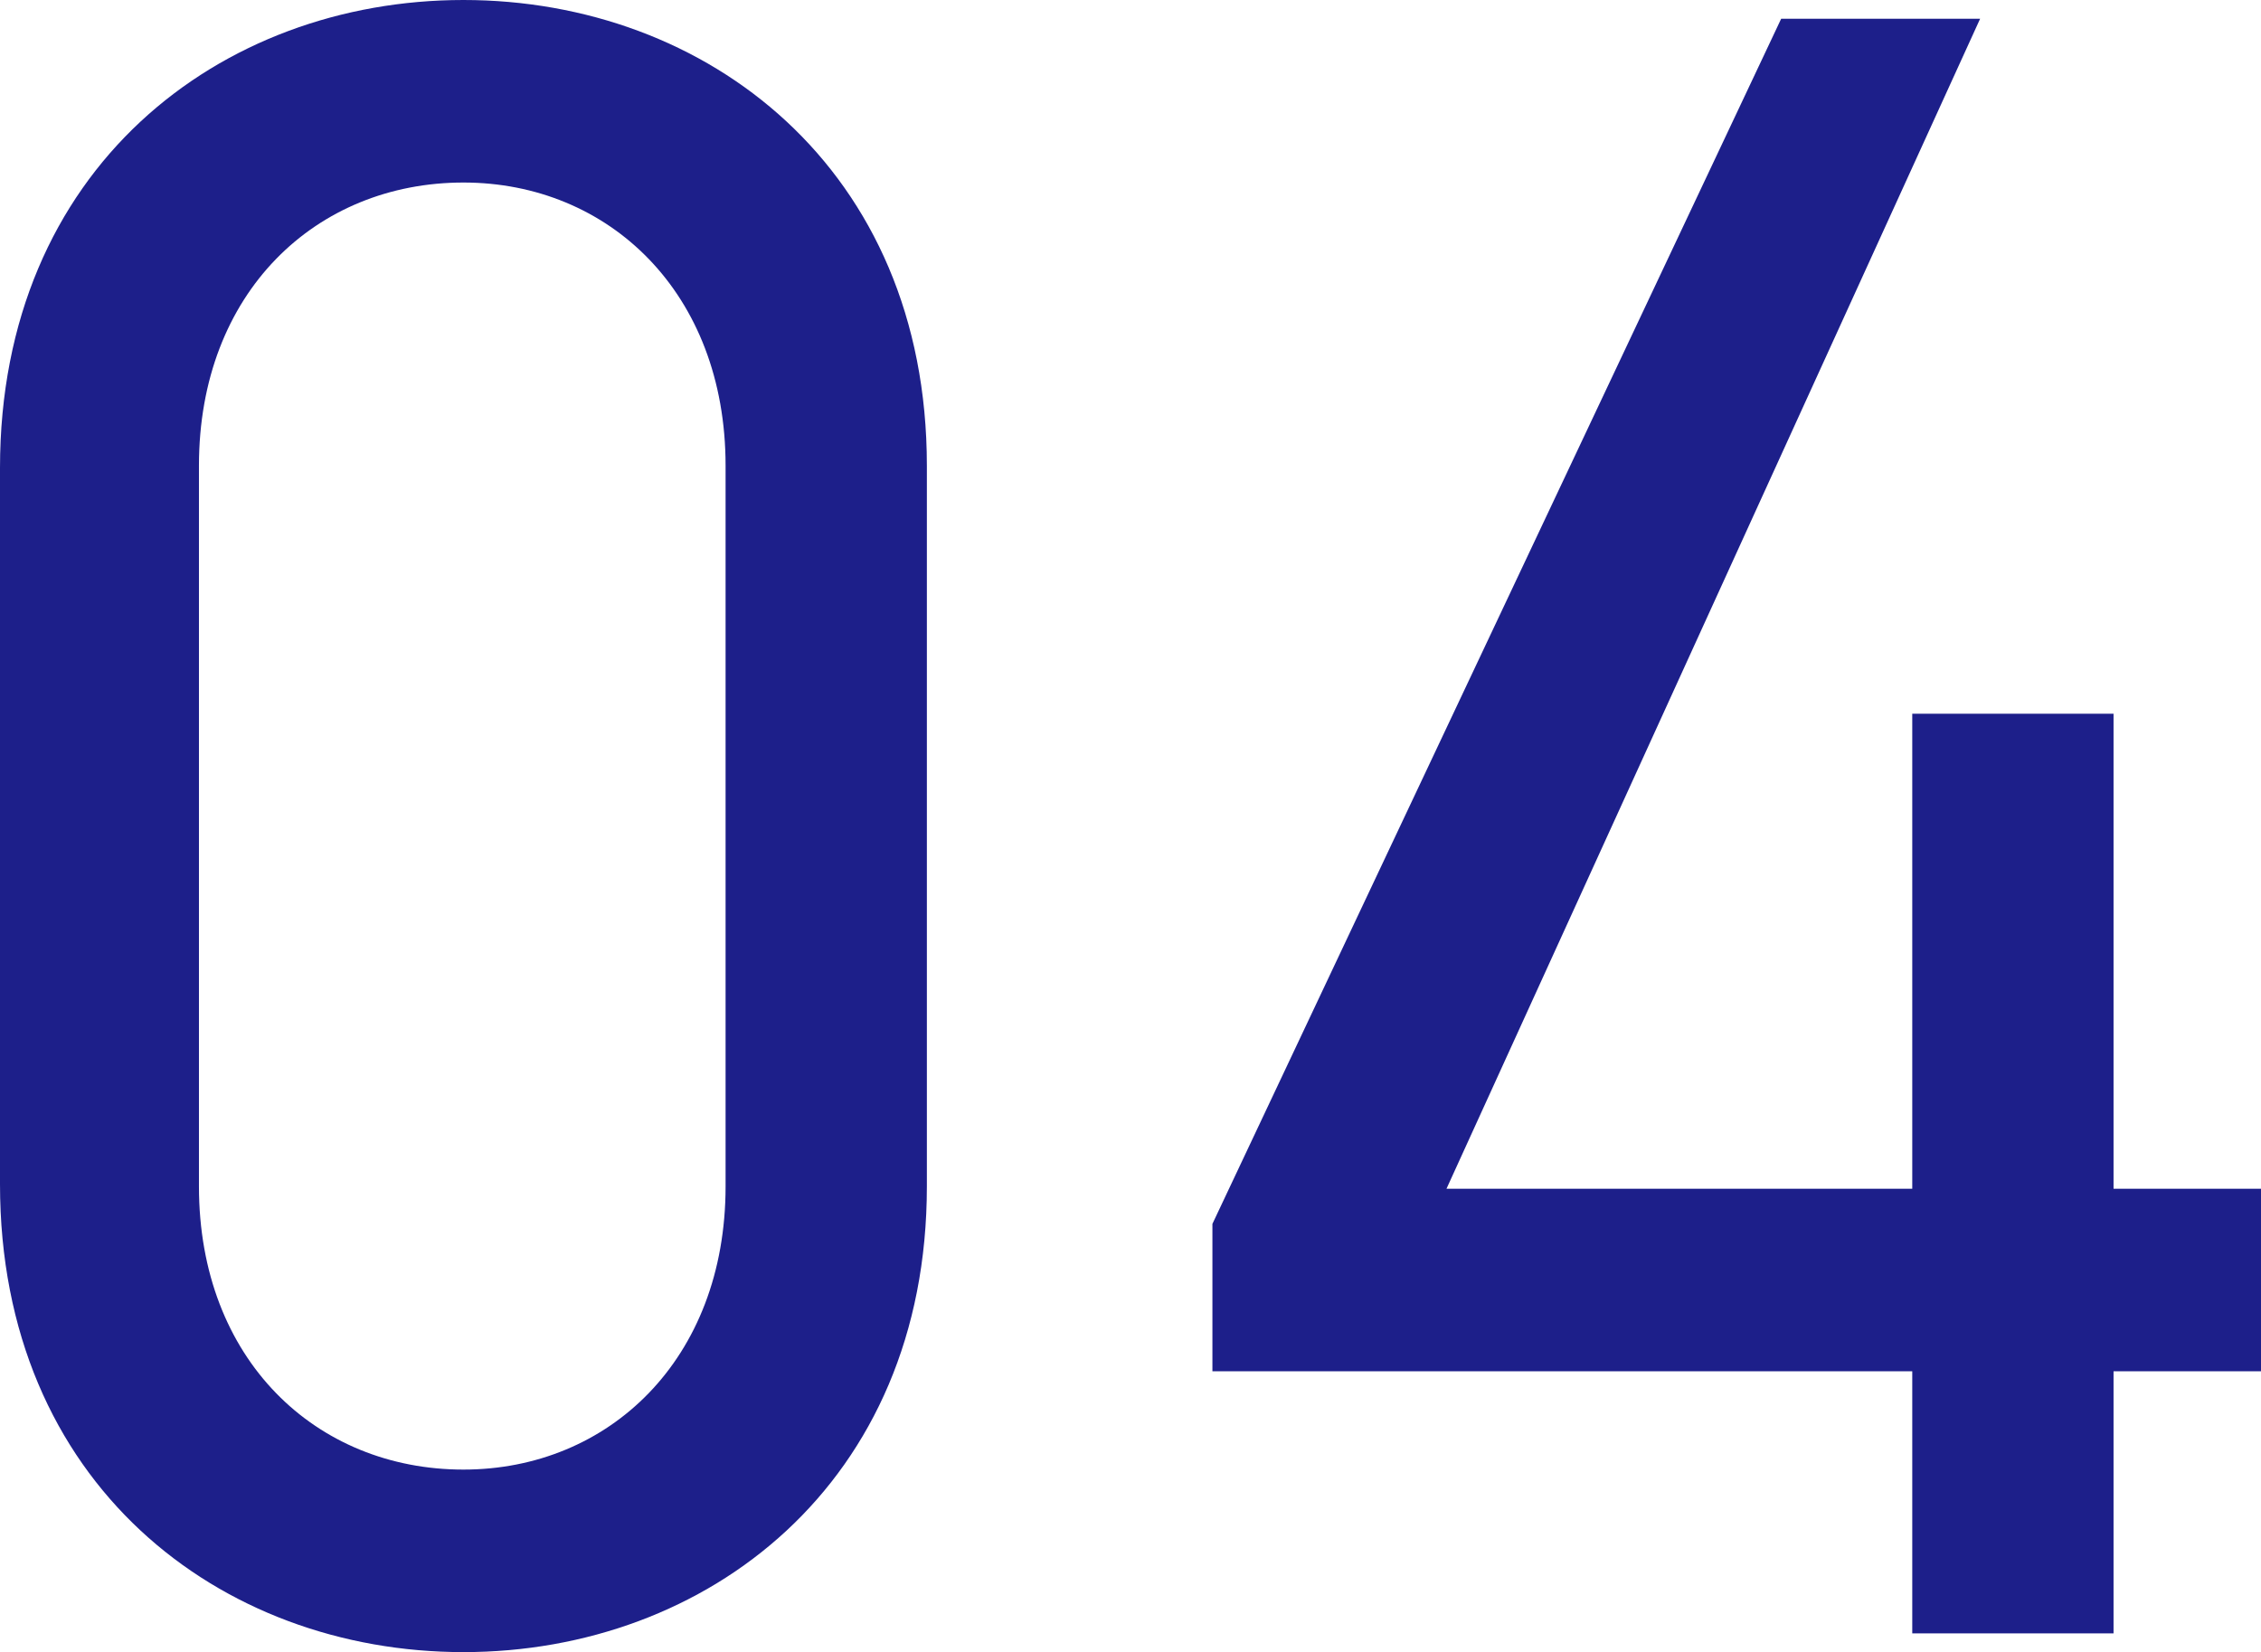 <svg xmlns="http://www.w3.org/2000/svg" width="67.62" height="49.42" viewBox="0 0 67.62 49.42">
  <path id="パス_223" data-name="パス 223" d="M31.36-34.93c0-8.89-6.58-13.93-13.86-13.93s-13.86,5.04-13.86,14v21.42c0,8.96,6.58,14,13.86,14S31.36-4.48,31.36-13.37Zm-6.02,0v21.56c0,5.18-3.5,8.47-7.84,8.47-4.41,0-7.91-3.29-7.91-8.47V-34.93c0-5.18,3.5-8.47,7.91-8.47C21.84-43.4,25.34-40.11,25.34-34.93ZM56.91-48.3,39.9-12.25v4.41H60.83V0h6.02V-7.84h4.41V-13.3H66.85V-27.51H60.83V-13.3H46.9l15.96-35Z" transform="translate(-3.64 48.86)" fill="#1d1f8a"/>
</svg>
